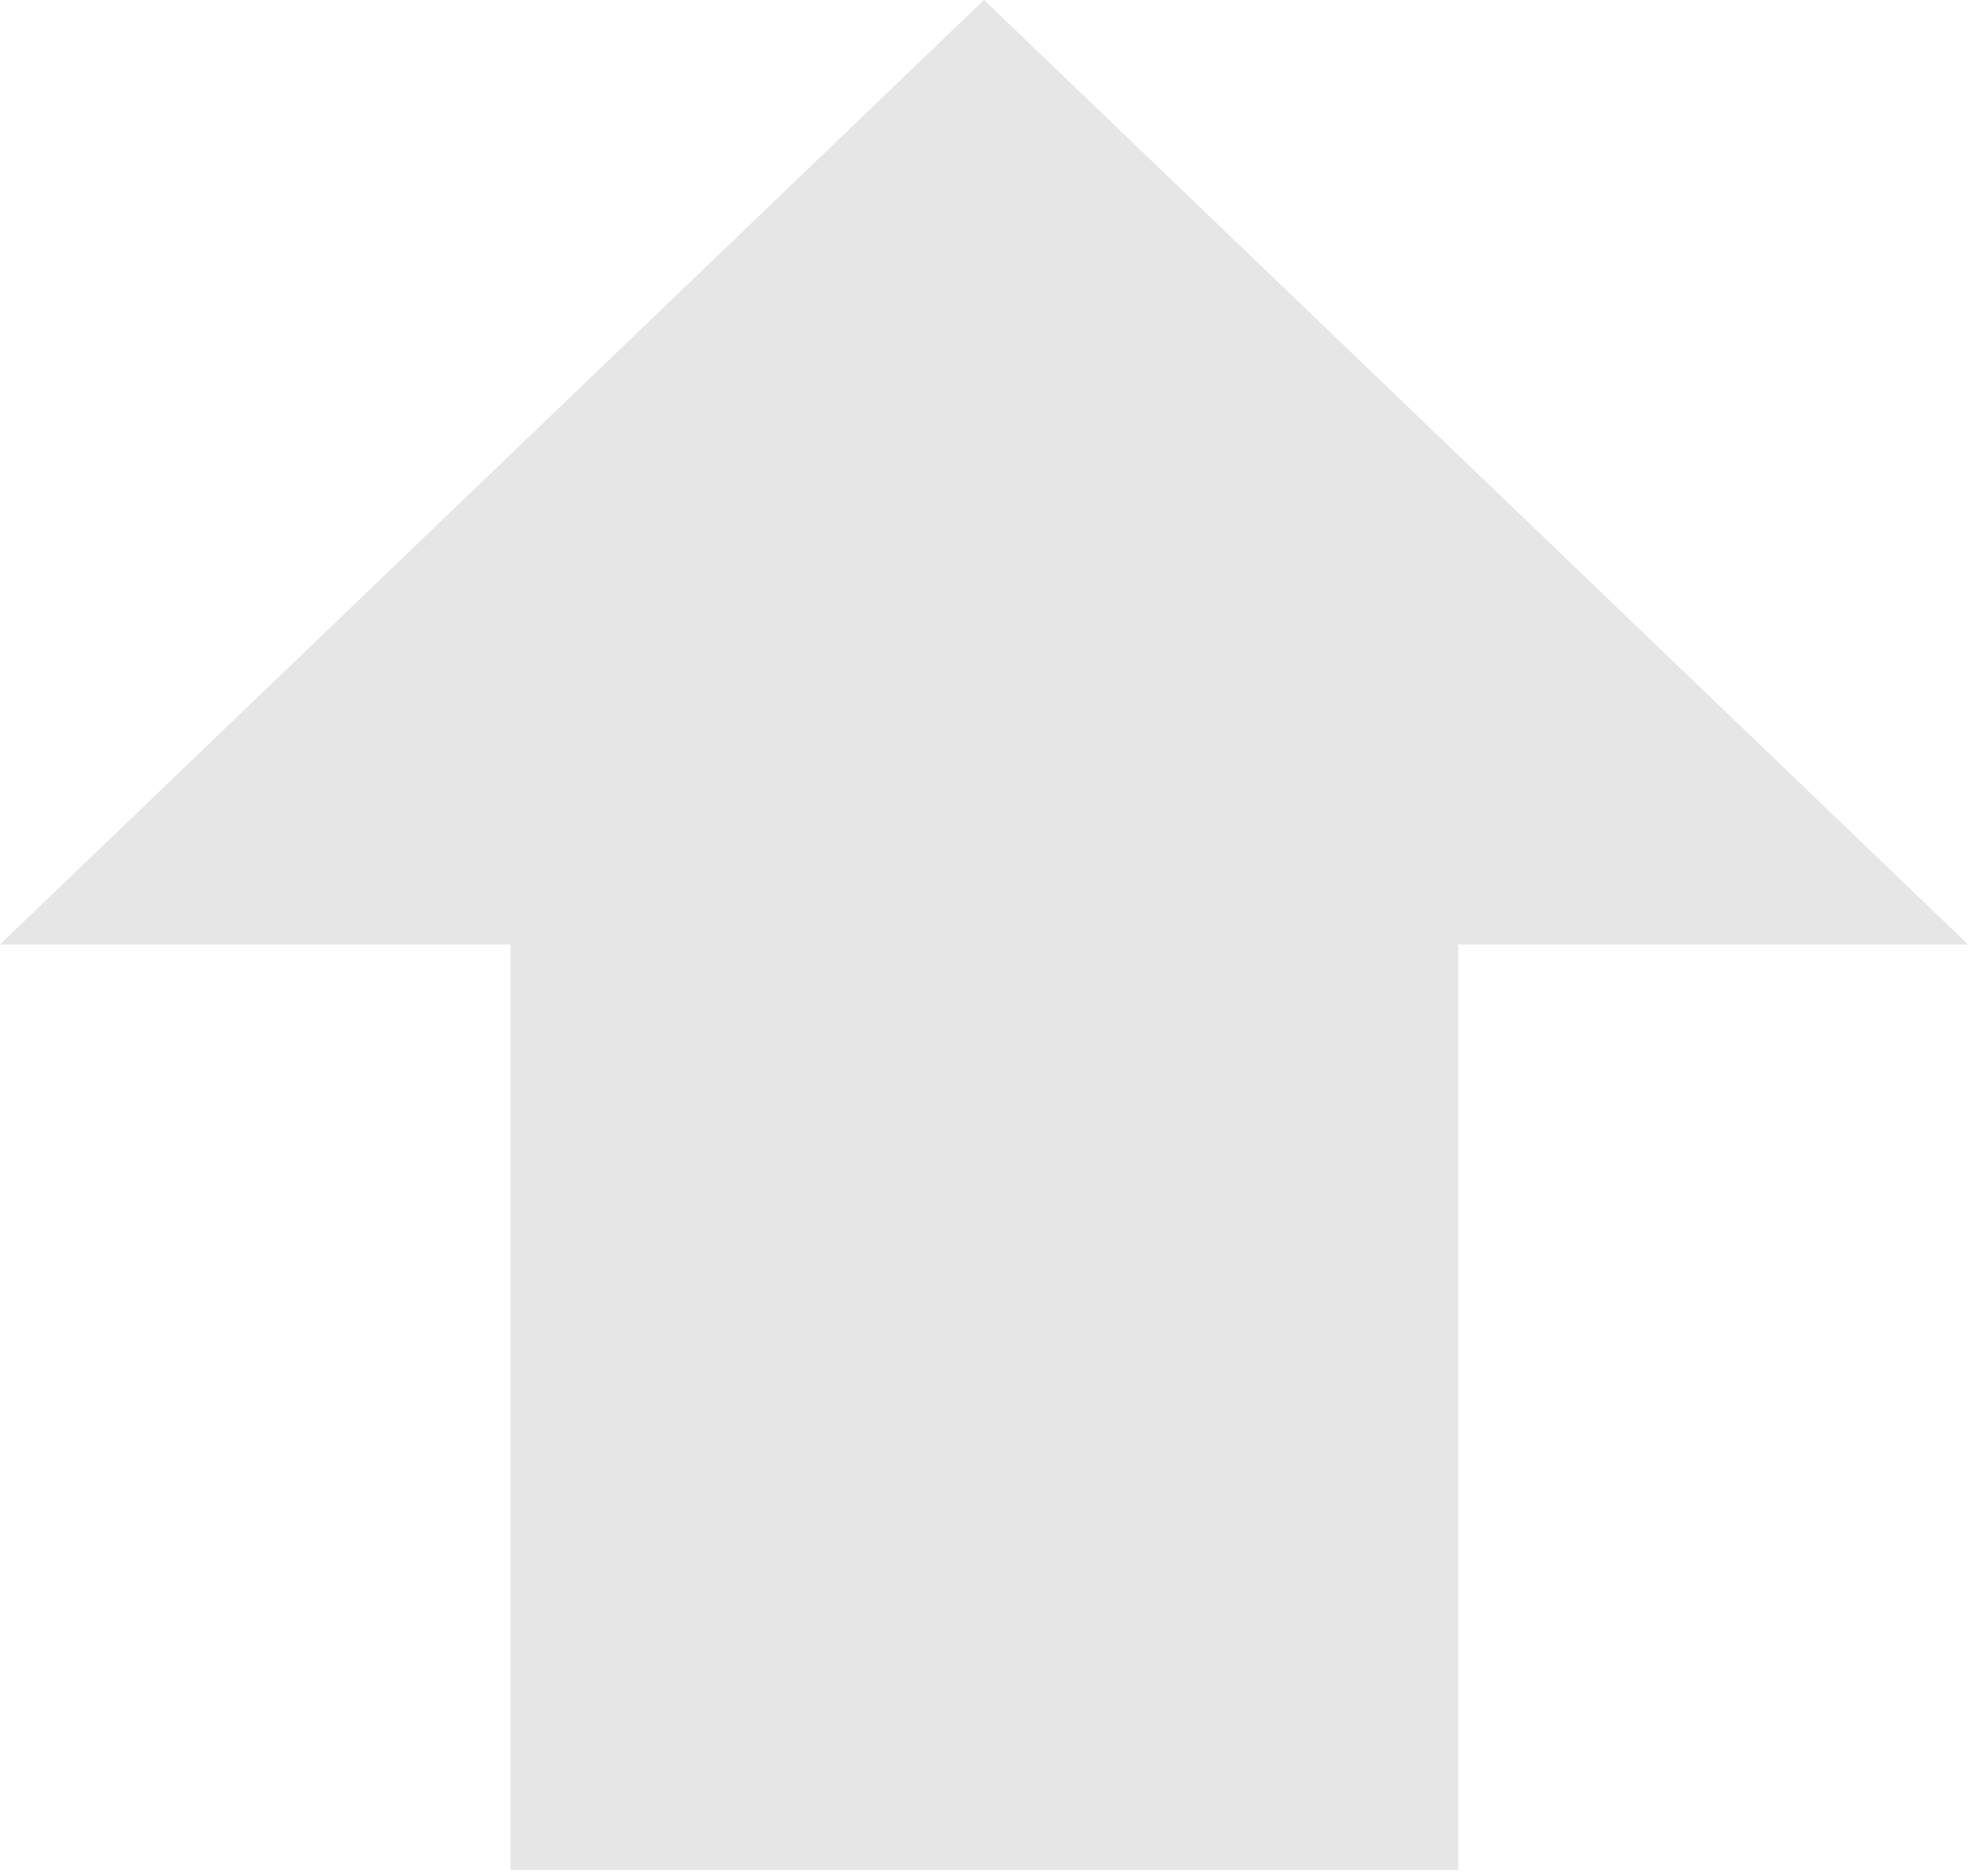 <?xml version="1.0" encoding="UTF-8" standalone="no"?>
<!DOCTYPE svg PUBLIC "-//W3C//DTD SVG 1.1//EN" "http://www.w3.org/Graphics/SVG/1.1/DTD/svg11.dtd">
<svg width="100%" height="100%" viewBox="0 0 338 322" version="1.1" xmlns="http://www.w3.org/2000/svg" xmlns:xlink="http://www.w3.org/1999/xlink" xml:space="preserve" xmlns:serif="http://www.serif.com/" style="fill-rule:evenodd;clip-rule:evenodd;stroke-linejoin:round;stroke-miterlimit:1.414;">
    <g transform="matrix(1,0,0,1,-74.652,-102.555)">
        <g transform="matrix(1.151,0,0,1.151,-36.606,-15.498)">
            <path d="M390.187,243.434L314.148,243.434L314.148,381.459L172.799,381.459L172.799,243.434L96.652,243.434L243.419,102.555L390.187,243.434Z" style="fill:rgb(230,230,230);"/>
        </g>
    </g>
</svg>
